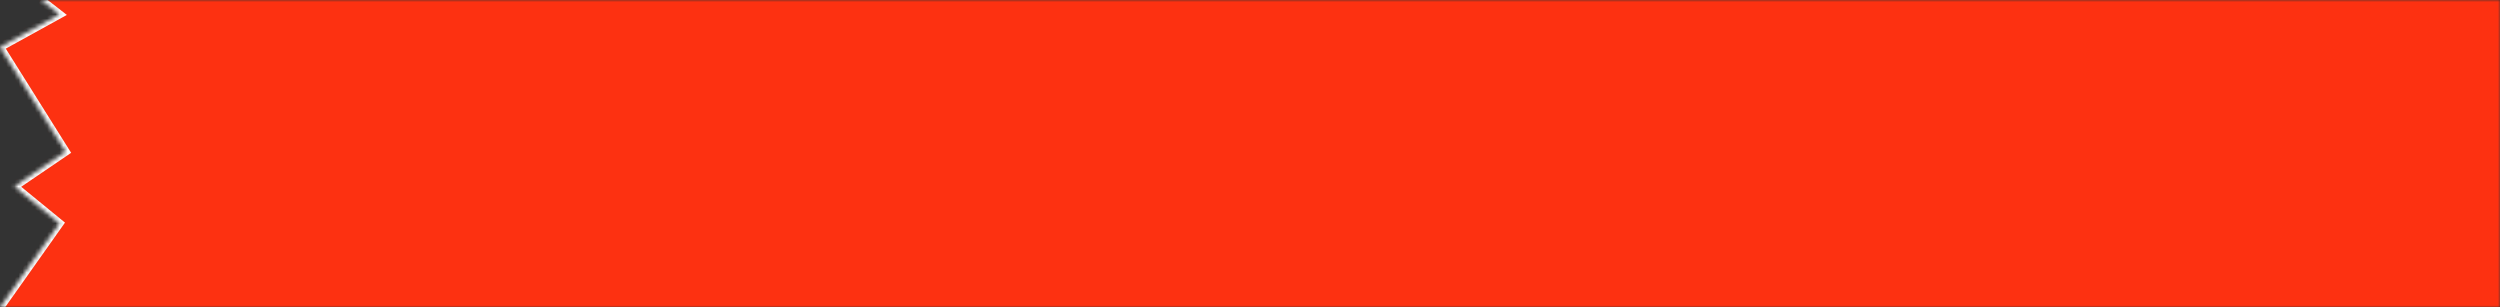 <?xml version="1.0" encoding="UTF-8"?> <svg xmlns="http://www.w3.org/2000/svg" width="610" height="75" viewBox="0 0 610 75" fill="none"><rect x="0" y="0" width="610" height="75" fill="#333333" stroke="none"/><mask id="mask0_1365_101" style="mask-type:alpha" maskUnits="userSpaceOnUse" x="0" y="0" width="610" height="75"><path d="M14.5 3.5L10 0H610V75H0L14.5 54.5L3.5 45.5L16 37L0 11.5L14.5 3.5Z" fill="#D9D9D9"></path></mask><g mask="url(#mask0_1365_101)"><rect x="-590" width="1200" height="75" fill="#FD3111"></rect><path d="M10 0L14.5 3.5L0 11.5L16 37L3.5 45.5L14.5 54.5L0 75" stroke="#FBFBFB" stroke-width="2"></path></g></svg> 